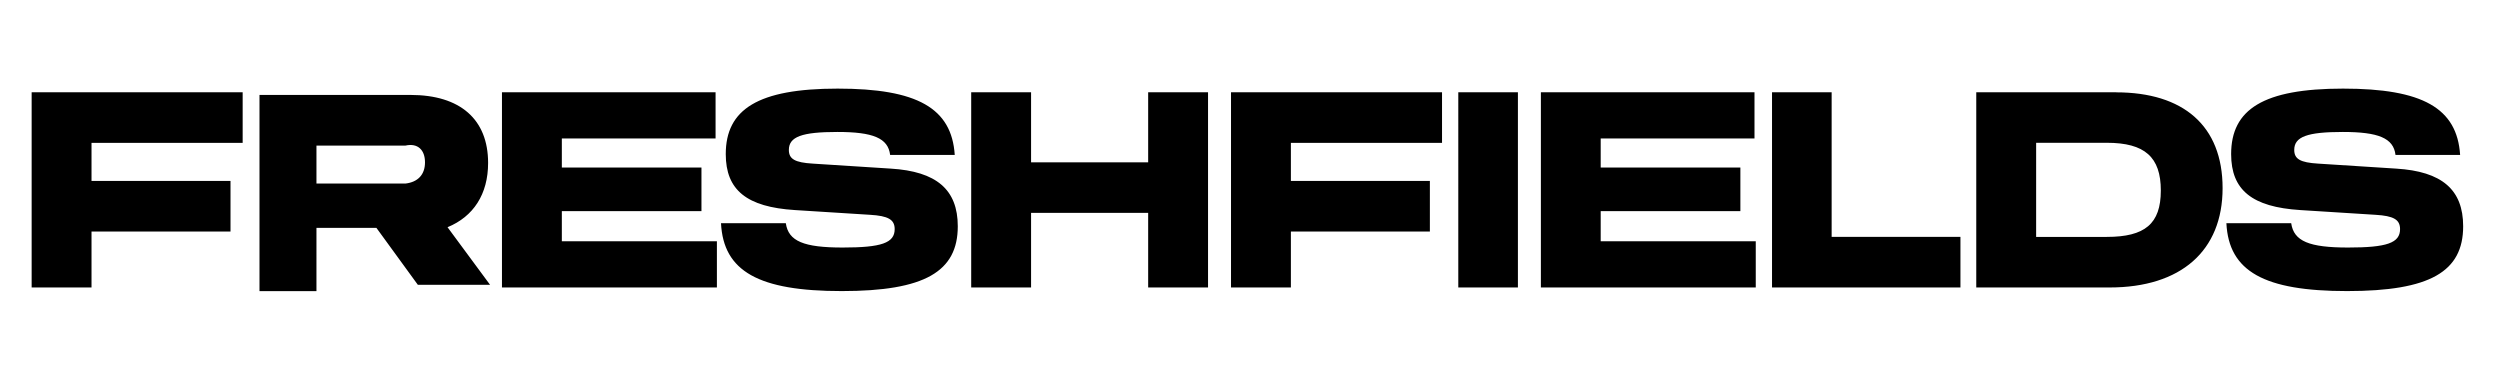<?xml version="1.0" encoding="UTF-8"?>
<svg xmlns="http://www.w3.org/2000/svg" viewBox="0 0 395 60">
  <path d="m140.74 26.64-12.33-.79c-2.81-.17-3.77-.72-3.77-2.16 0-2.09 2.06-2.84 7.67-2.84s8.02.96 8.33 3.63h10.21c-.48-7.4-5.93-10.48-18.5-10.48s-17.68 3.26-17.68 10.35c0 5.69 3.32 8.36 10.93 8.84l11.89.75c2.84.17 3.87.75 3.87 2.26 0 2.19-2.09 2.91-8.22 2.91s-8.57-.99-8.98-3.84h-10.24c.38 7.61 5.96 10.72 19.08 10.72s18.33-3.08 18.33-10.24c0-5.79-3.36-8.67-10.59-9.11Zm193.61-12.06h-22.1v30.84h21.07c11.27 0 17.85-5.79 17.85-15.69s-6.24-15.14-16.82-15.14Zm-1.47 22.85h-11.17V22.56h11.17c6 0 8.53 2.26 8.53 7.54s-2.53 7.33-8.53 7.33ZM77.12 25.74c0-6.89-4.41-10.74-12.26-10.74H41v31h9V36h9.47l6.55 9h11.41l-6.72-9.1c4.09-1.68 6.41-5.21 6.41-10.16ZM50 23h14.07c1.95-.43 3.08.7 3.08 2.65s-1.13 3.12-3.08 3.35H50v-6ZM5 45.42h9.46v-8.84h21.96v-7.99H14.46v-6.02h23.88v-7.99H5v30.84Zm176.41-19.77h-18.5V14.58h-9.46v30.84h9.46V33.63h18.5v11.79h9.46V14.58h-9.46v11.07Zm-92.64 7.71h22.06v-6.89H88.77v-4.59h24.29v-7.3H79.31v30.84h33.96v-7.3h-24.5v-4.76ZM194.5 45.42h9.46v-8.84h21.96v-7.99h-21.96v-6.02h23.88v-7.99H194.5v30.84Zm184.09-18.78-12.33-.79c-2.81-.17-3.77-.72-3.77-2.16 0-2.09 2.06-2.84 7.67-2.84s8.02.96 8.33 3.63h10.21c-.48-7.4-5.93-10.48-18.5-10.48s-17.68 3.26-17.68 10.35c0 5.69 3.32 8.36 10.93 8.84l11.89.75c2.84.17 3.87.75 3.87 2.26 0 2.19-2.09 2.91-8.22 2.91s-8.57-.99-8.98-3.84h-10.24c.38 7.61 5.96 10.72 19.08 10.72s18.33-3.08 18.33-10.24c0-5.79-3.36-8.67-10.59-9.11ZM289.4 14.58h-9.42v30.84h29.77v-7.99H289.4V14.58Zm-36.49 18.78h22.07v-6.89h-22.07v-4.59h24.3v-7.3h-33.75v30.84h33.95v-7.3h-24.5v-4.76Zm-22.5-18.78h9.42v30.84h-9.42V14.58Z"></path>
</svg>
